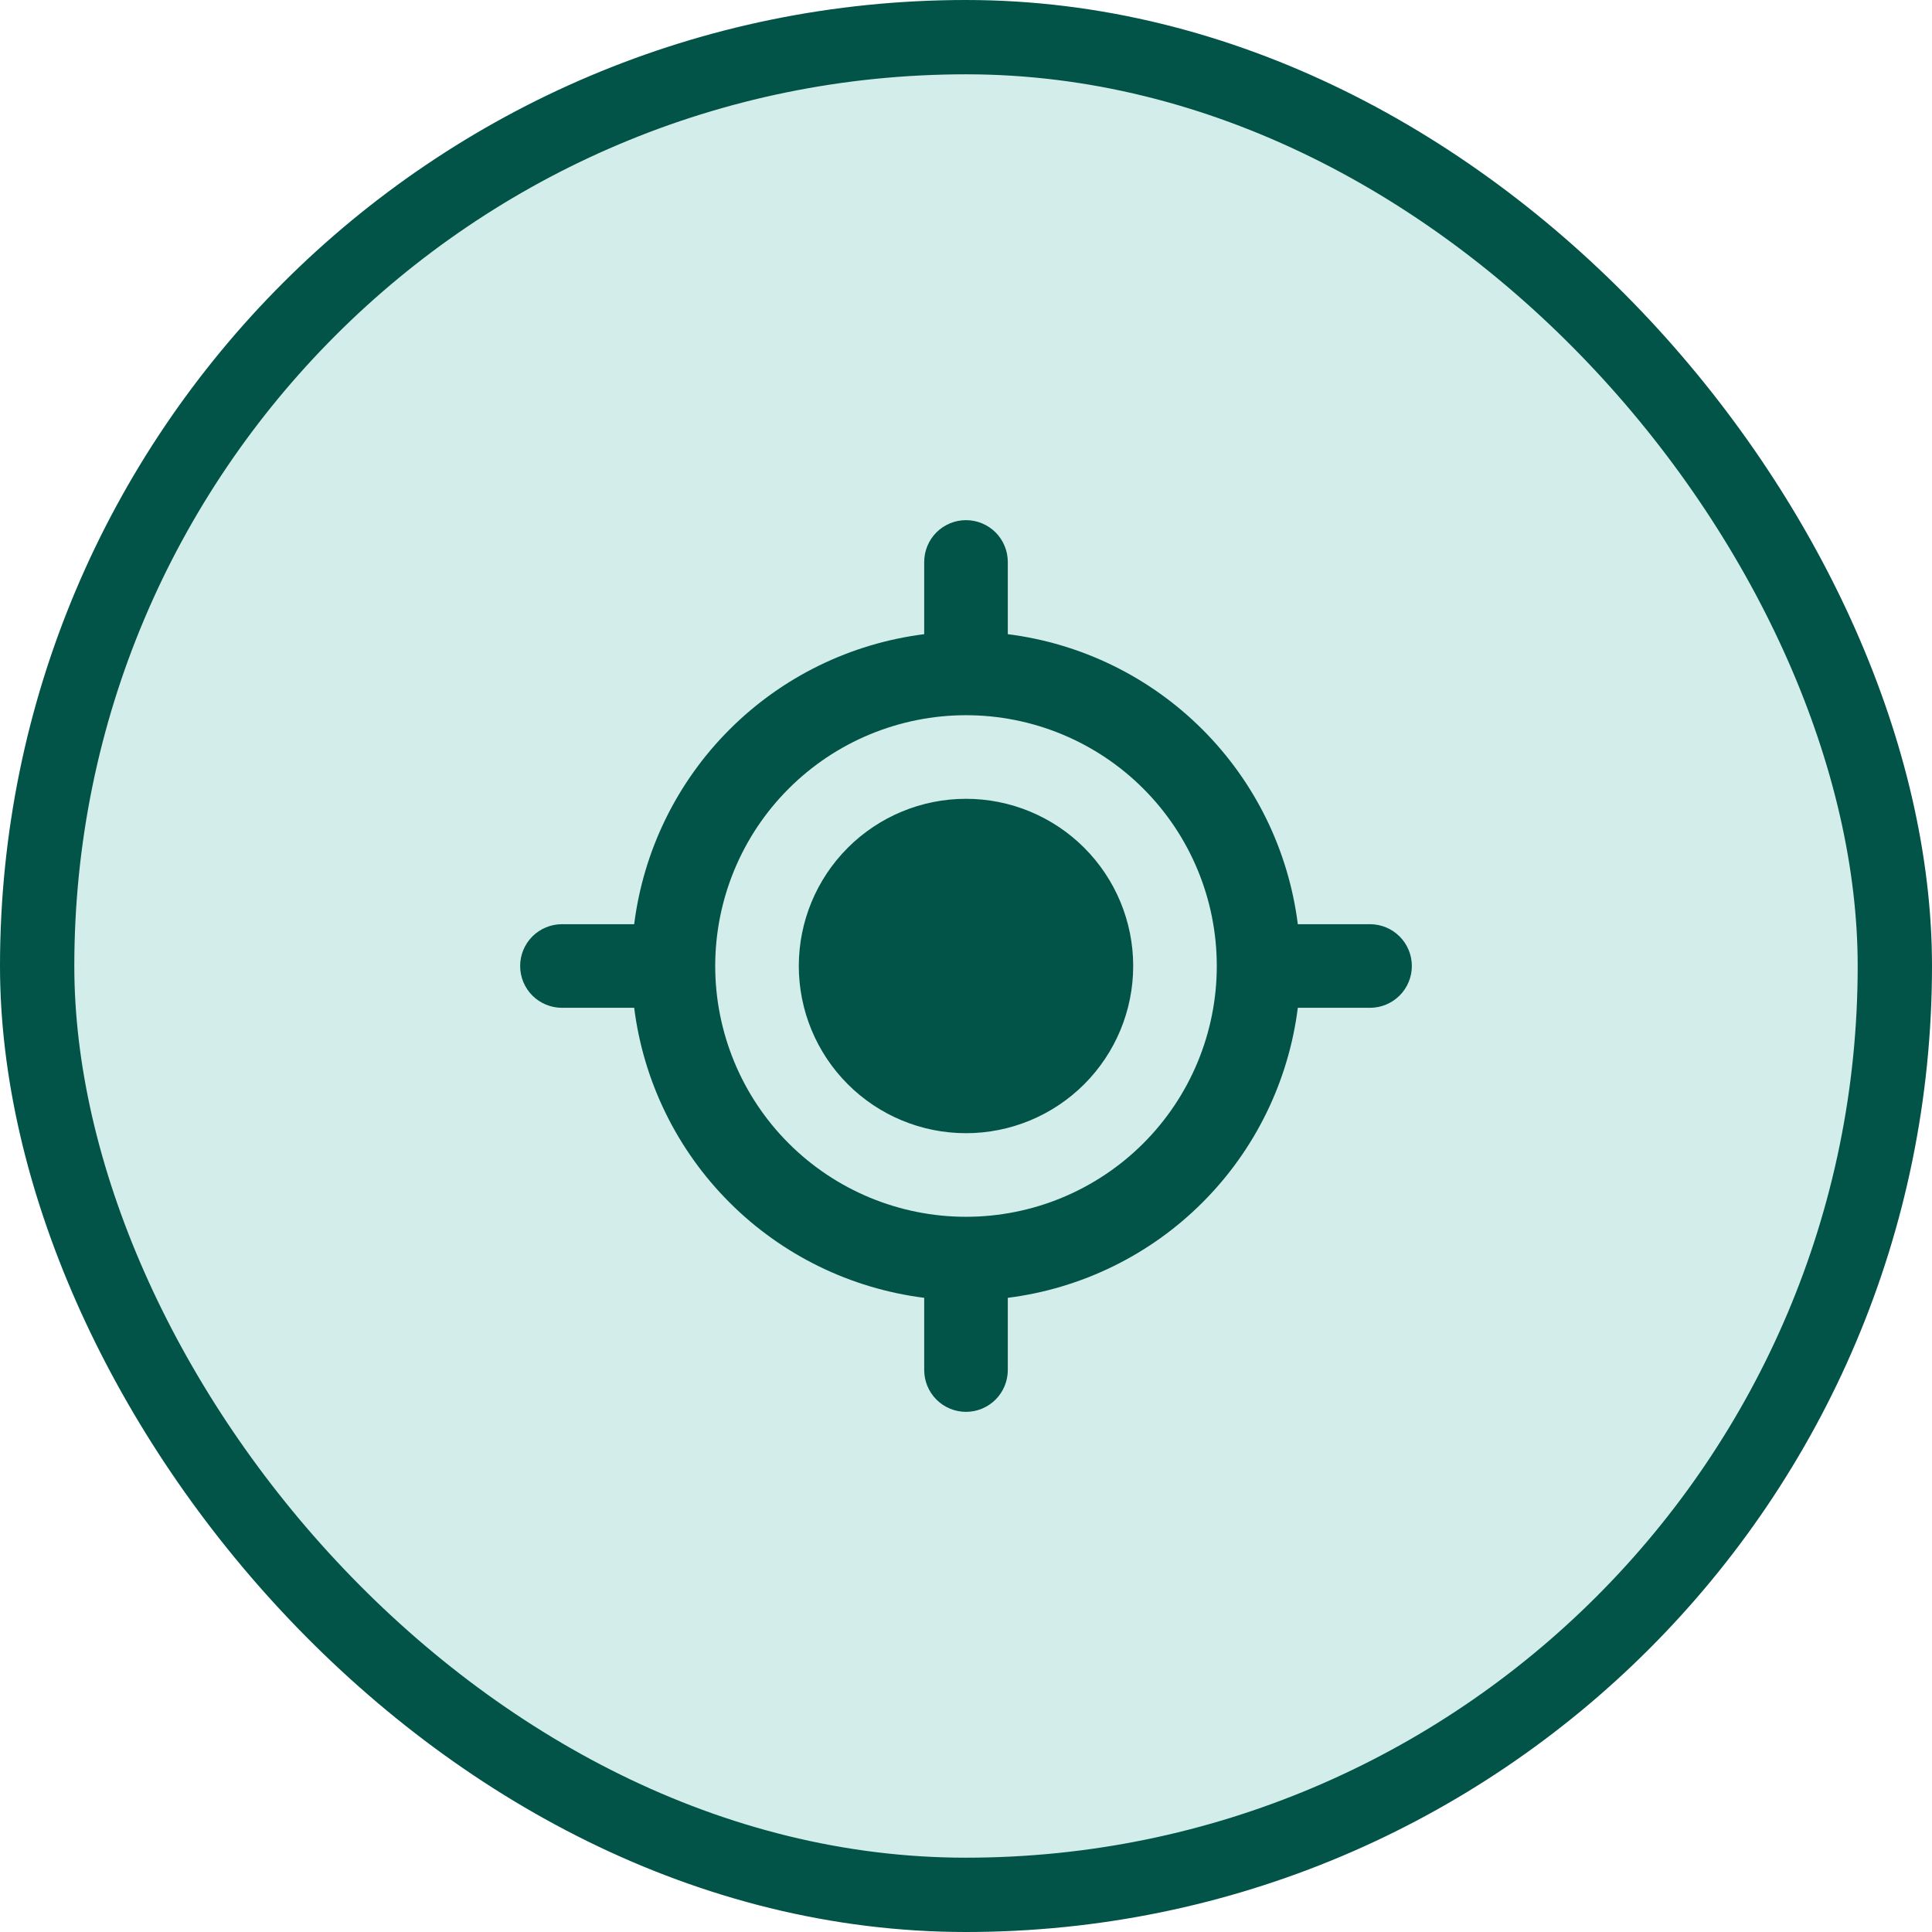 <svg width="52" height="52" viewBox="0 0 52 52" fill="none" xmlns="http://www.w3.org/2000/svg">
<rect x="1" y="1" width="50" height="50" rx="25" fill="#D3EEEA"/>
<rect x="1" y="1" width="50" height="50" rx="25" stroke="#025348" stroke-width="2"/>
<path d="M26 30.5C27.194 30.5 28.338 30.026 29.182 29.182C30.026 28.338 30.5 27.194 30.5 26C30.5 24.806 30.026 23.662 29.182 22.818C28.338 21.974 27.194 21.5 26 21.5C24.806 21.5 23.662 21.974 22.818 22.818C21.974 23.662 21.5 24.806 21.5 26C21.5 27.194 21.974 28.338 22.818 29.182C23.662 30.026 24.806 30.5 26 30.5ZM27.125 15.125C27.125 14.827 27.006 14.54 26.796 14.329C26.584 14.118 26.298 14 26 14C25.702 14 25.416 14.118 25.204 14.329C24.994 14.54 24.875 14.827 24.875 15.125V17.069C22.892 17.319 21.048 18.221 19.635 19.635C18.221 21.048 17.319 22.892 17.069 24.875H15.125C14.827 24.875 14.54 24.994 14.329 25.204C14.118 25.416 14 25.702 14 26C14 26.298 14.118 26.584 14.329 26.796C14.54 27.006 14.827 27.125 15.125 27.125H17.069C17.319 29.108 18.221 30.952 19.635 32.365C21.048 33.779 22.892 34.681 24.875 34.931V36.875C24.875 37.173 24.994 37.459 25.204 37.67C25.416 37.882 25.702 38 26 38C26.298 38 26.584 37.882 26.796 37.67C27.006 37.459 27.125 37.173 27.125 36.875V34.931C29.108 34.681 30.952 33.779 32.365 32.365C33.779 30.952 34.681 29.108 34.931 27.125H36.875C37.173 27.125 37.459 27.006 37.67 26.796C37.882 26.584 38 26.298 38 26C38 25.702 37.882 25.416 37.67 25.204C37.459 24.994 37.173 24.875 36.875 24.875H34.931C34.681 22.892 33.779 21.048 32.365 19.635C30.952 18.221 29.108 17.319 27.125 17.069V15.125ZM26 32.75C25.114 32.75 24.236 32.575 23.417 32.236C22.598 31.897 21.854 31.4 21.227 30.773C20.6 30.146 20.103 29.402 19.764 28.583C19.425 27.764 19.25 26.886 19.25 26C19.25 25.114 19.425 24.236 19.764 23.417C20.103 22.598 20.6 21.854 21.227 21.227C21.854 20.6 22.598 20.103 23.417 19.764C24.236 19.425 25.114 19.25 26 19.25C27.79 19.25 29.507 19.961 30.773 21.227C32.039 22.493 32.75 24.21 32.75 26C32.75 27.79 32.039 29.507 30.773 30.773C29.507 32.039 27.79 32.75 26 32.75Z" fill="#025348"/>
</svg>
